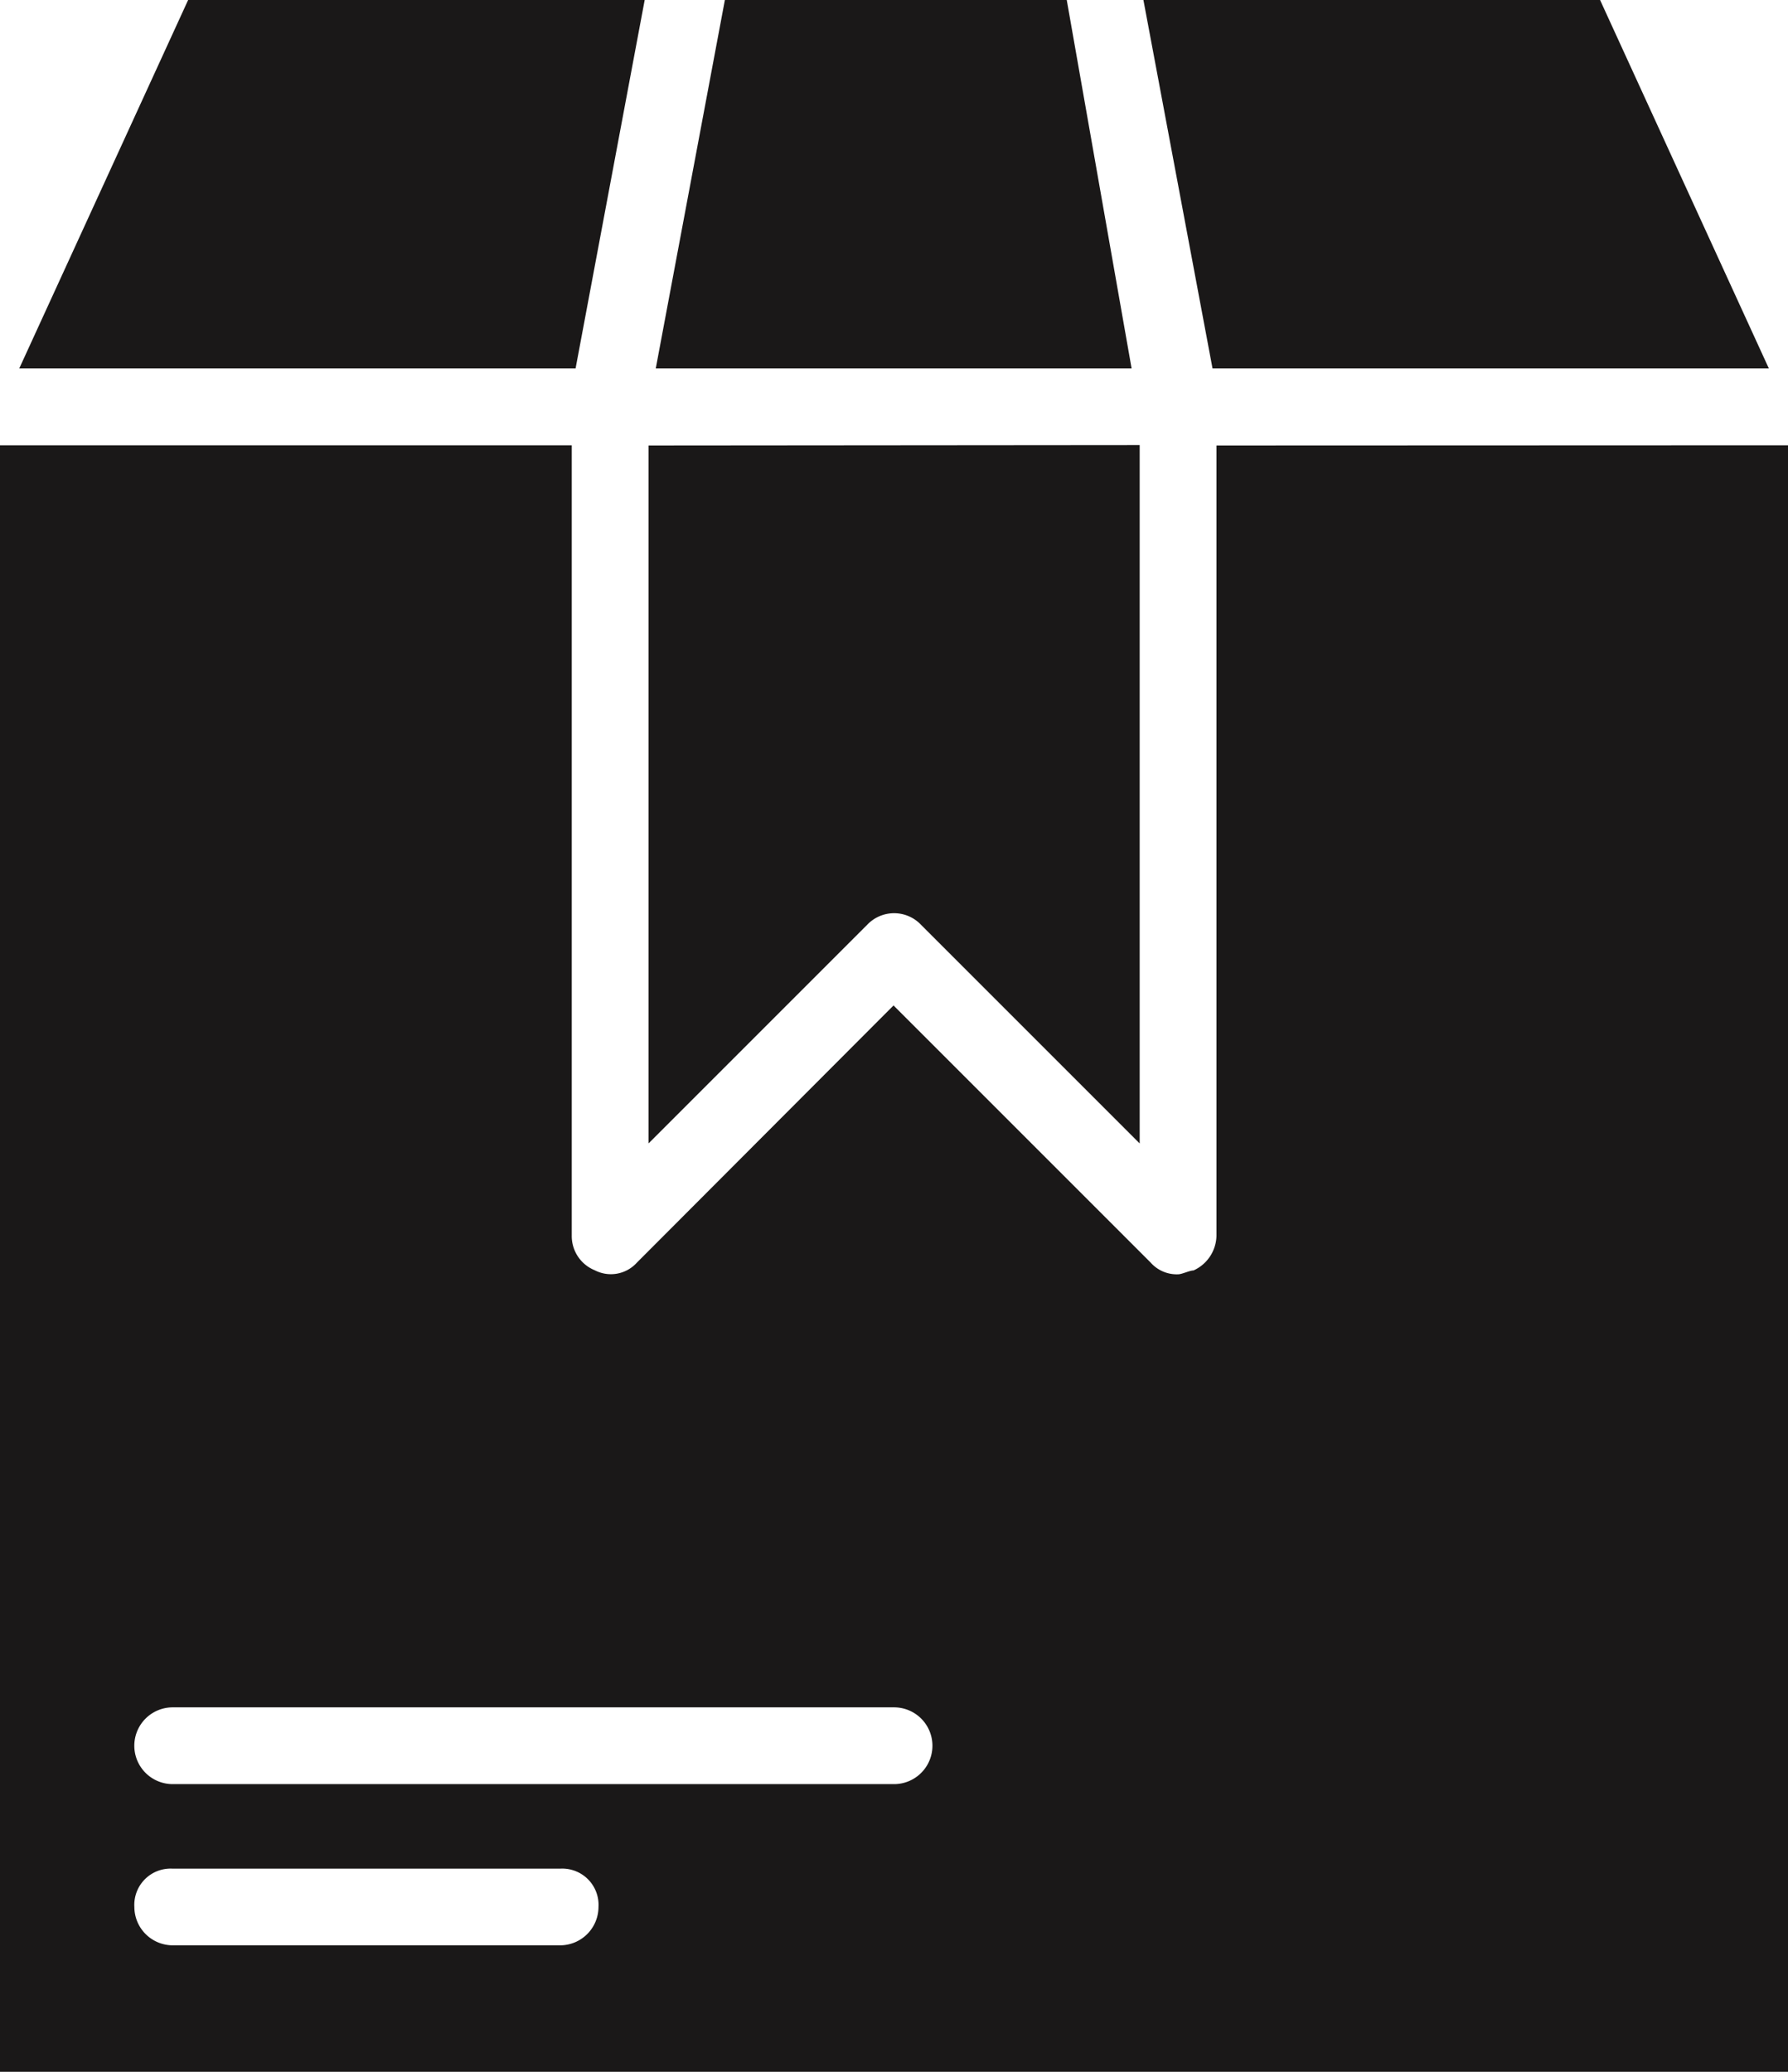 <svg xmlns="http://www.w3.org/2000/svg" width="17.259" height="20" viewBox="0 0 17.259 20">
  <g id="noun-box-7101177" transform="translate(-13.593 -7.813)">
    <path id="Path_36849" data-name="Path 36849" d="M29.038,7.813H24.63l.667,3.556h5.37Zm-9.185,4.3V18.85l2.111-2.111a.358.358,0,0,1,.519,0l2.111,2.111V12.109Zm4.037-4.3h-3.3l-.667,3.556h4.593Zm-8.481,0-1.63,3.556h5.37l.667-3.556Zm9.926,4.3v7.63a.375.375,0,0,1-.222.333c-.037,0-.111.037-.148.037A.336.336,0,0,1,24.7,20l-2.482-2.482L19.741,20a.338.338,0,0,1-.407.074.356.356,0,0,1-.222-.333v-7.63H13.593v15.7H30.853v-15.7ZM19,26.59H15.26a.371.371,0,0,1-.37-.37.35.35,0,0,1,.37-.37H19a.35.35,0,0,1,.37.37A.371.371,0,0,1,19,26.59Zm3.222-1.556H15.26a.37.37,0,1,1,0-.741h6.963a.37.37,0,1,1,0,.741Z" transform="translate(0)" fill="#1a1818"/>
  </g>
</svg>
